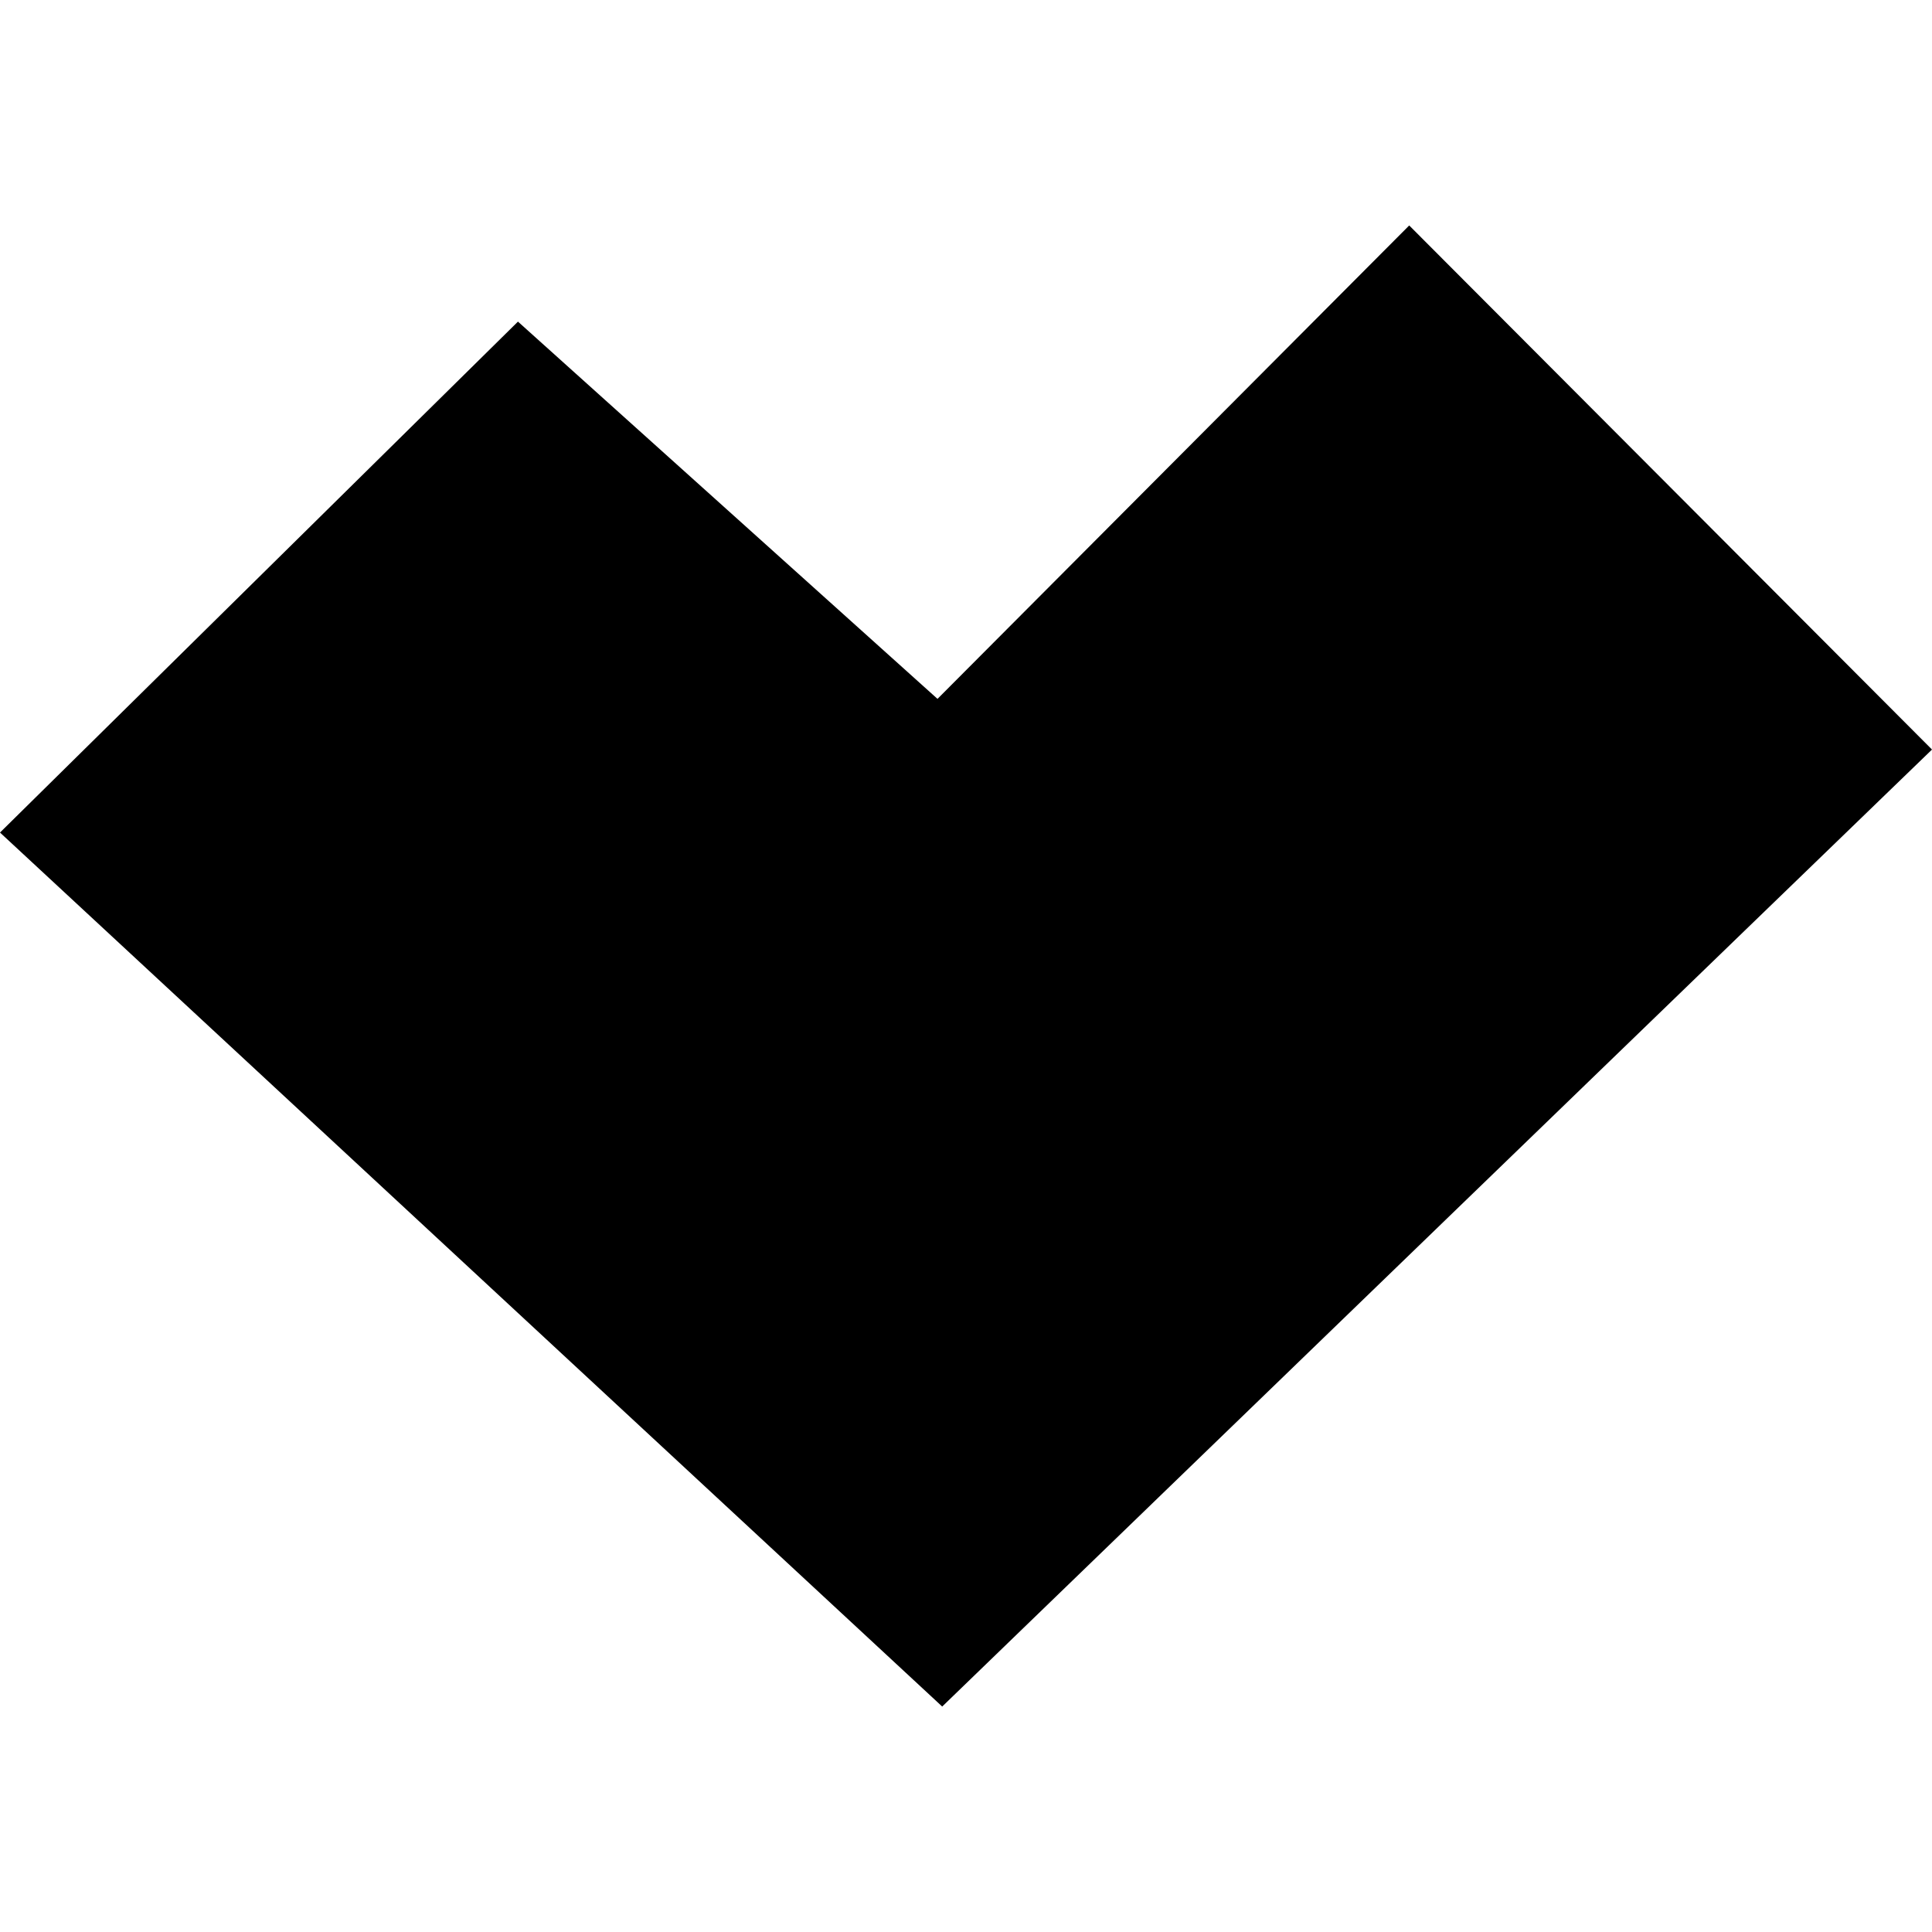 <?xml version="1.0" encoding="utf-8" standalone="no"?>
<!DOCTYPE svg PUBLIC "-//W3C//DTD SVG 1.1//EN"
  "http://www.w3.org/Graphics/SVG/1.1/DTD/svg11.dtd">
<!-- Created with matplotlib (https://matplotlib.org/) -->
<svg height="288pt" version="1.1" viewBox="0 0 288 288" width="288pt" xmlns="http://www.w3.org/2000/svg" xmlns:xlink="http://www.w3.org/1999/xlink">
 <defs>
  <style type="text/css">
*{stroke-linecap:butt;stroke-linejoin:round;}
  </style>
 </defs>
 <g id="figure_1">
  <g id="patch_1">
   <path d="M 0 288 
L 288 288 
L 288 0 
L 0 0 
z
" style="fill:none;opacity:0;"/>
  </g>
  <g id="axes_1">
   <g id="PatchCollection_1">
    <path clip-path="url(#pbcdc38a71e)" d="M 140.452 254.391 
L 288 111.735 
L 210.069 33.609 
L 139.752 104.179 
L 77.211 47.943 
L 0 124.106 
L 140.452 254.391 
"/>
   </g>
  </g>
 </g>
 <defs>
  <clipPath id="pbcdc38a71e">
   <rect height="220.782" width="288" x="0" y="33.609"/>
  </clipPath>
 </defs>
</svg>
